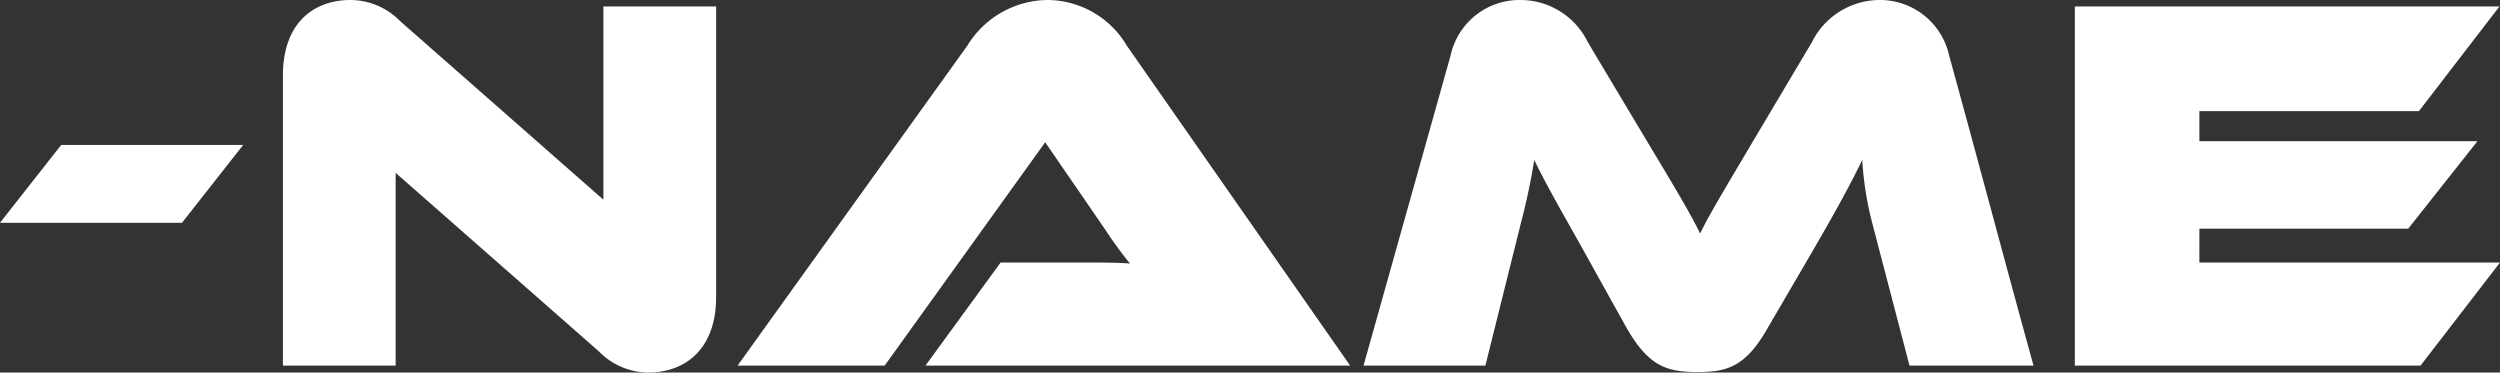 <?xml version="1.0" encoding="UTF-8"?>
<svg xmlns="http://www.w3.org/2000/svg" width="139.71" height="20.82" viewBox="0 0 139.71 20.82">
  <rect x="0" y="0" width="139.71" height="20.82" fill="#333333" stroke="none"/>
  <path id="パス_245" data-name="パス 245" d="M10.62-7.98l3.42-4.35H3.87L.45-7.98ZM33.9-.81A3.914,3.914,0,0,0,36.66.39c2.01,0,3.81-1.23,3.81-4.23V-20.07h-6.3v10.8L22.8-19.26a3.907,3.907,0,0,0-2.76-1.17c-2.01,0-3.78,1.23-3.78,4.23V0h6.3V-10.77ZM75.9,0,63.42-17.88a5.183,5.183,0,0,0-4.44-2.55,5.314,5.314,0,0,0-4.47,2.55L41.67,0h8.22l8.97-12.48,3.36,4.89A22.606,22.606,0,0,0,63.6-5.7c-.63-.06-1.77-.06-2.73-.06h-4.5L52.17,0Zm38.19,0c-1.59-5.76-3.12-11.55-4.71-17.31a3.957,3.957,0,0,0-3.87-3.12,4.242,4.242,0,0,0-3.81,2.37l-3.3,5.55c-1.83,3.09-2.46,4.14-2.94,5.13-.48-.99-1.11-2.07-2.97-5.16l-3.3-5.52a4.192,4.192,0,0,0-3.78-2.37,3.942,3.942,0,0,0-3.9,3.12L76.65,0h6.81l2.01-8.07c.33-1.26.57-2.46.72-3.42.45.93.93,1.83,2.46,4.53l2.67,4.8C92.58.06,93.6.36,95.34.36c1.68,0,2.7-.33,3.93-2.52l2.4-4.11c1.62-2.79,2.25-3.99,2.85-5.22a18.2,18.2,0,0,0,.57,3.57L107.16,0Zm21.63,0,4.44-5.76h-16.8V-7.65h11.67l3.87-4.89H123.36v-1.68h12.27l4.5-5.85H116.4V0Z" transform="translate(-0.45 20.43)" fill="#fff"></path>
</svg>
